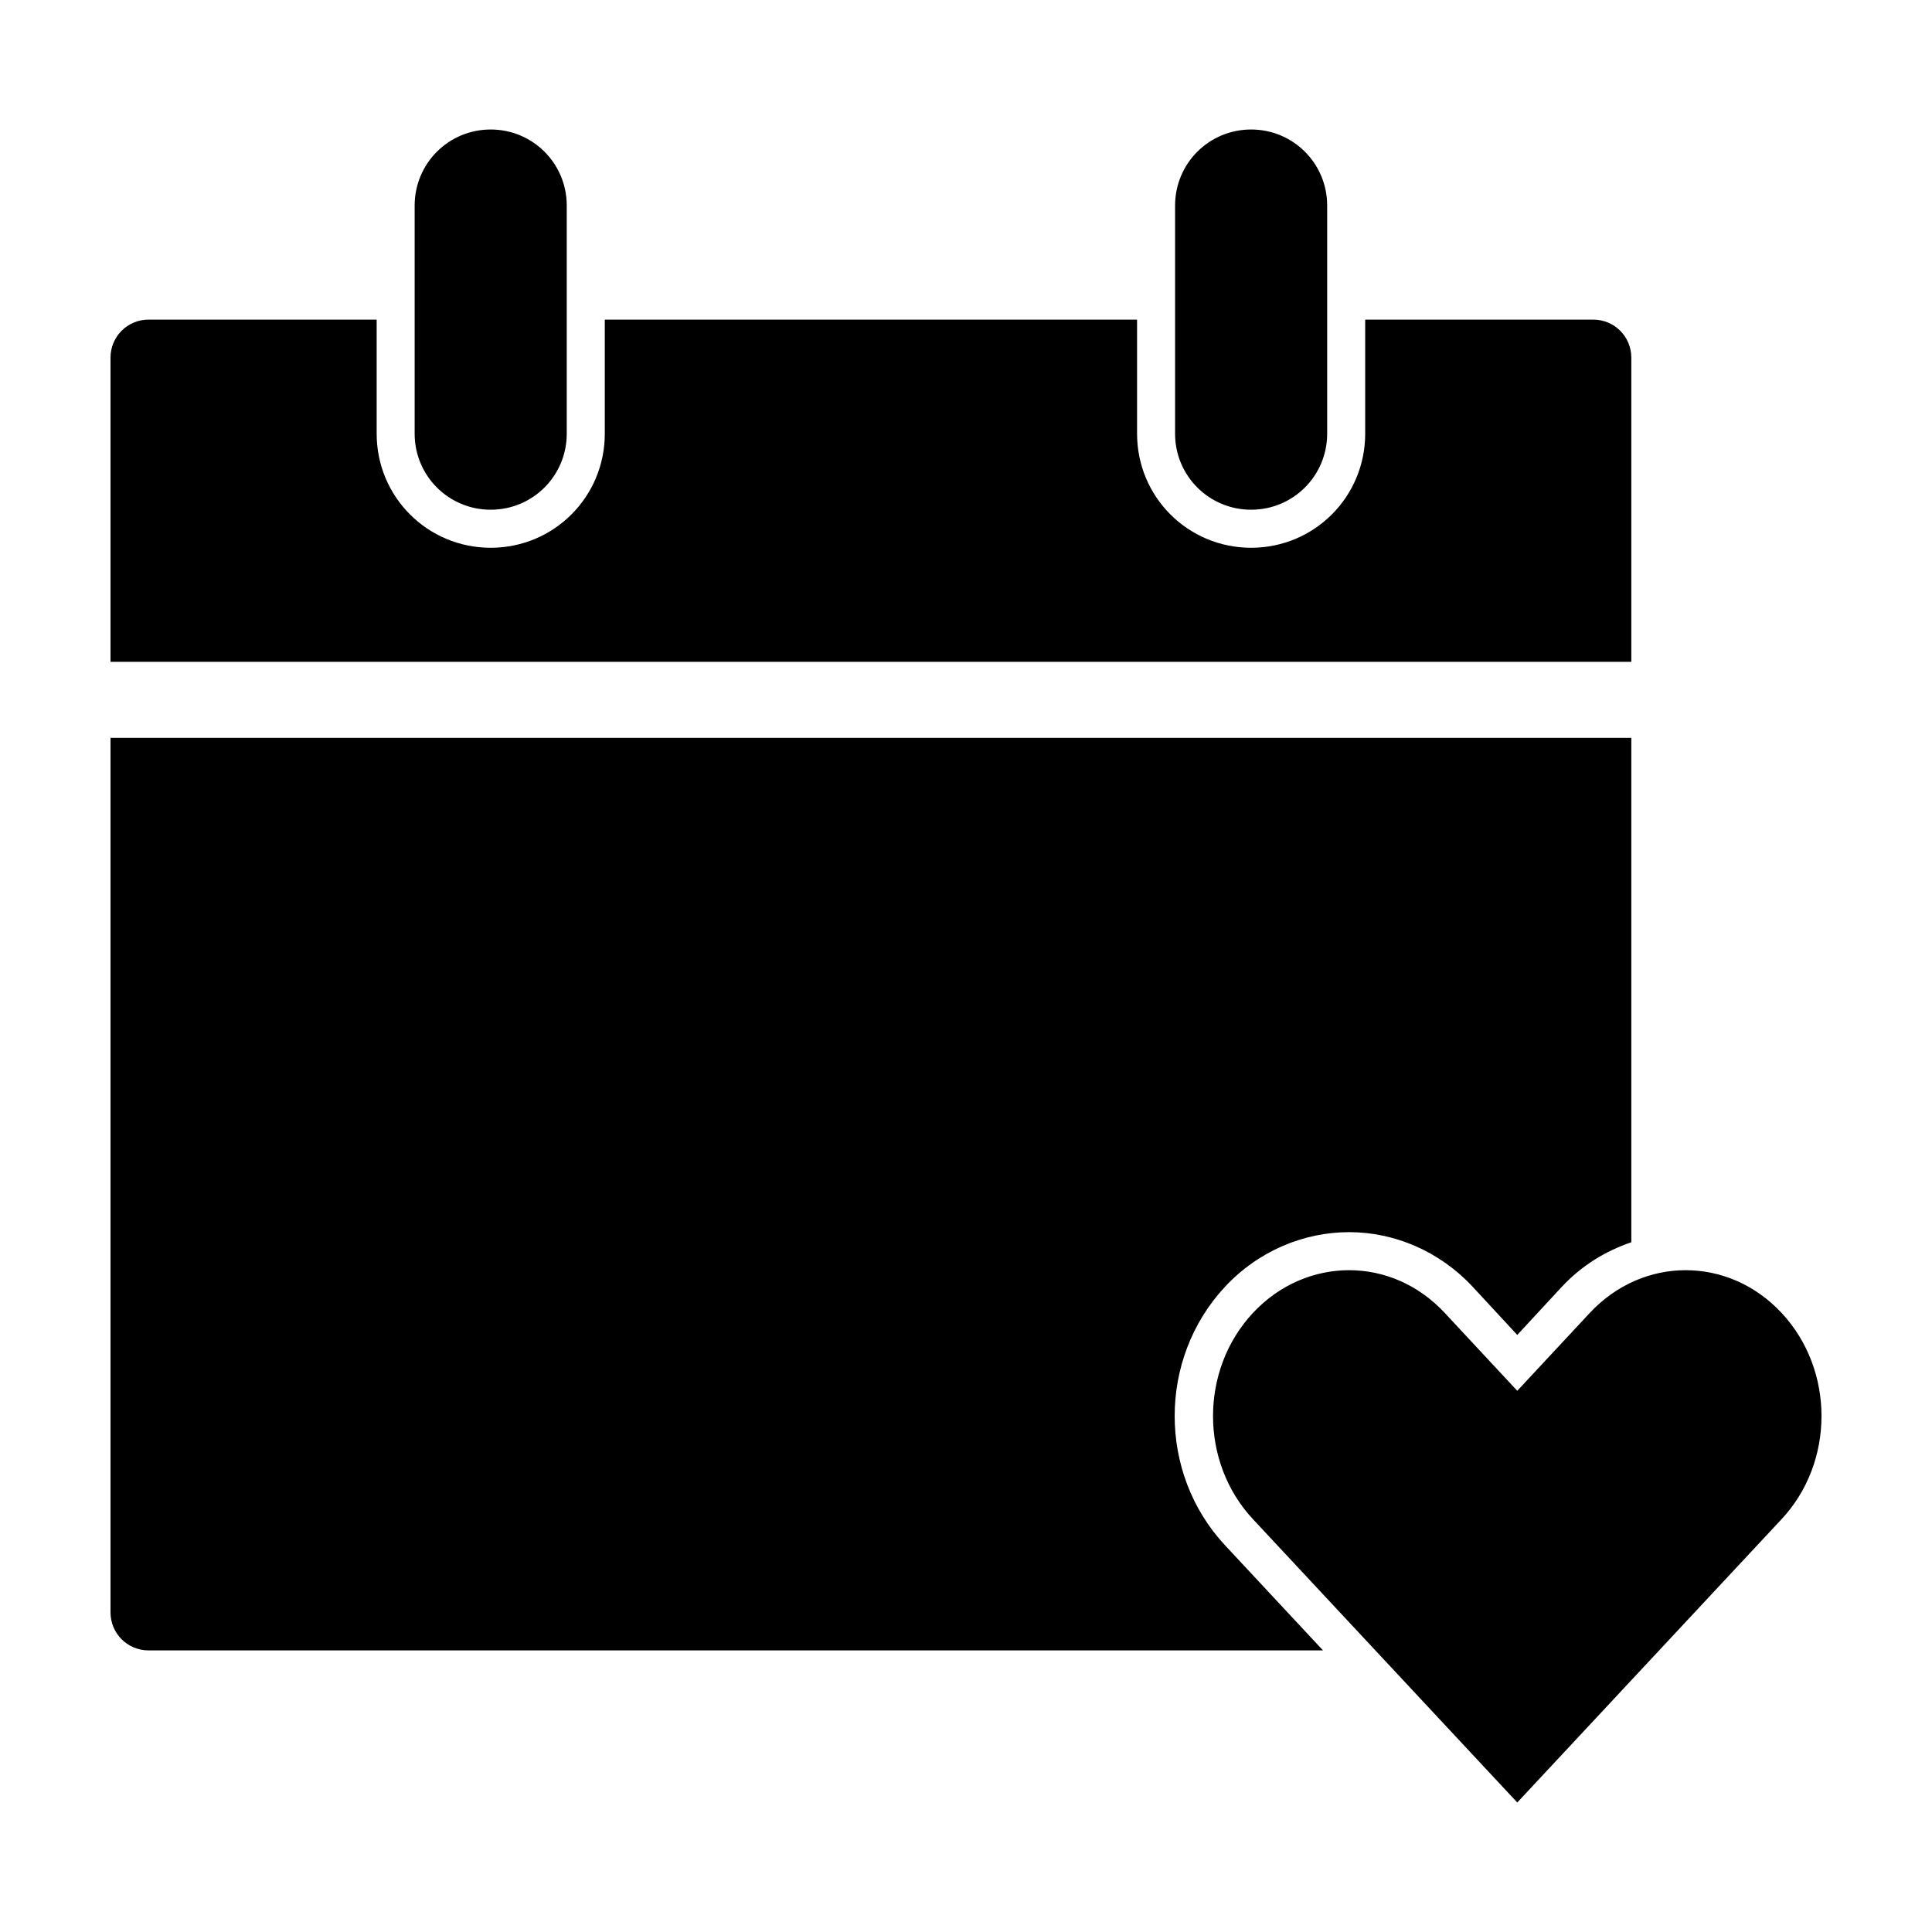 <?xml version="1.0" encoding="UTF-8"?>
<!-- Uploaded to: ICON Repo, www.svgrepo.com, Generator: ICON Repo Mixer Tools -->
<svg fill="#000000" width="800px" height="800px" version="1.1" viewBox="144 144 512 512" xmlns="http://www.w3.org/2000/svg">
 <path d="m274.04 178.32c-11.164 0-20.152 8.988-20.152 20.152v60.457c0 11.164 8.988 20.152 20.152 20.152 11.164 0 20.152-8.988 20.152-20.152v-60.457c0-11.164-8.988-20.152-20.152-20.152zm201.52 0c-11.164 0-20.152 8.988-20.152 20.152v60.457c0 11.164 8.988 20.152 20.152 20.152 11.164 0 20.152-8.988 20.152-20.152v-60.457c0-11.164-8.988-20.152-20.152-20.152zm-292.2 50.383c-5.582 0-10.074 4.496-10.074 10.078v80.609h403.03v-80.609c0-5.582-4.492-10.078-10.074-10.078h-60.453v30.23c0 16.746-13.48 30.23-30.227 30.23s-30.227-13.48-30.227-30.23v-30.23h-141.06v30.23c0 16.746-13.48 30.23-30.227 30.23s-30.227-13.48-30.227-30.23v-30.23zm-10.074 110.84v231.75c0 5.582 4.492 10.078 10.074 10.078h311.25l-25.977-27.867c-17.777-19.07-17.777-49.414 0-68.488 8.906-9.555 20.949-14.484 32.902-14.484 11.957 0 23.891 4.984 32.746 14.484l11.809 12.754 11.809-12.754c5.258-5.641 11.637-9.508 18.418-11.809v-133.67h-403.03zm328.25 141.07c-9.195 0-18.461 3.777-25.504 11.336-14.09 15.113-14.09 39.52 0 54.633l70.059 75.098 70.059-75.098c14.09-15.113 14.09-39.52 0-54.633-14.09-15.113-36.762-15.113-50.852 0l-19.207 20.625-19.207-20.625c-7.043-7.559-16.152-11.336-25.348-11.336z"/>
</svg>